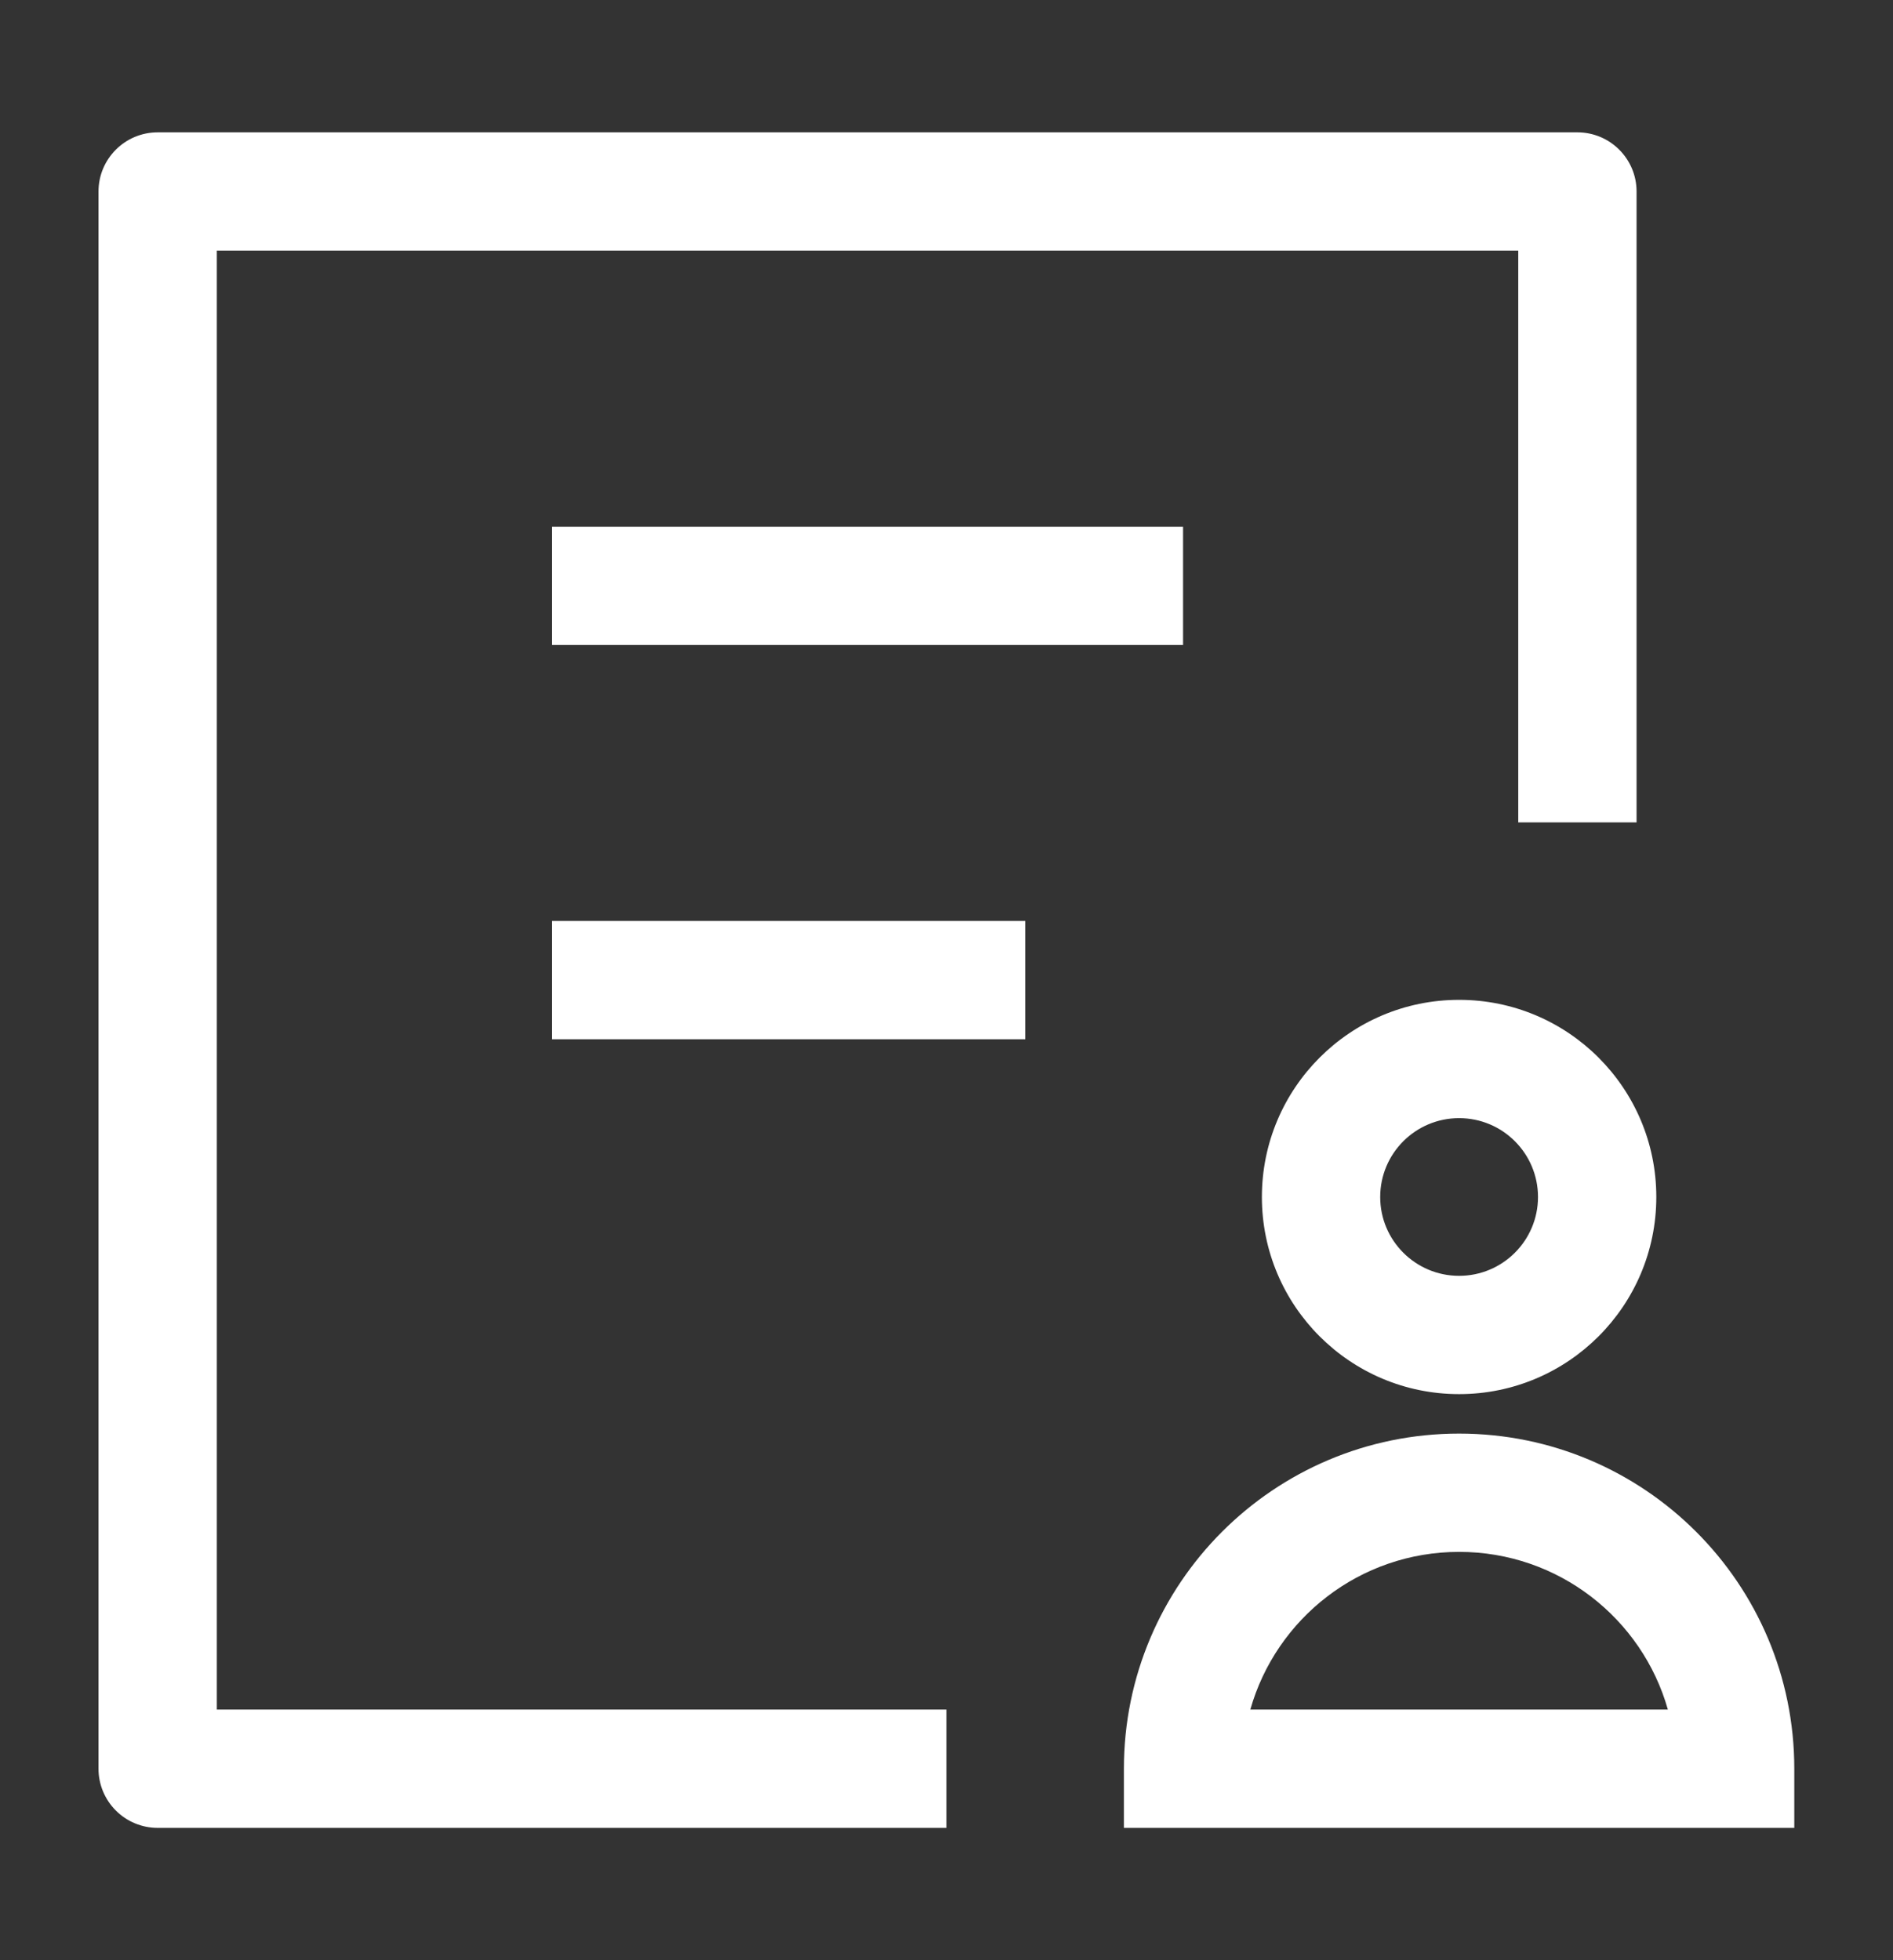 <svg width="28" height="29" viewBox="0 0 28 29" fill="none" xmlns="http://www.w3.org/2000/svg">
<rect x="0" y="0" width="28" height="29" fill="#333333" stroke="none"/>
<path d="M2.332 1.958C1.849 1.958 1.457 2.35 1.457 2.833L1.457 26.167C1.457 26.399 1.549 26.621 1.713 26.785C1.877 26.95 2.1 27.042 2.332 27.042H13.999V25.292H3.207L3.207 3.708H22.457V12.167H24.207V2.833C24.207 2.35 23.815 1.958 23.332 1.958H2.332Z" fill="white"/>
<path d="M8.165 9.542H17.499V7.792H8.165V9.542Z" fill="white"/>
<path d="M15.165 15.375H8.165V13.625H15.165V15.375Z" fill="white"/>
<path fill-rule="evenodd" clip-rule="evenodd" d="M21.582 14.792C19.971 14.792 18.665 16.098 18.665 17.709C18.665 19.319 19.971 20.625 21.582 20.625C23.193 20.625 24.499 19.319 24.499 17.709C24.499 16.098 23.193 14.792 21.582 14.792ZM20.415 17.709C20.415 17.064 20.938 16.542 21.582 16.542C22.226 16.542 22.749 17.064 22.749 17.709C22.749 18.353 22.226 18.875 21.582 18.875C20.938 18.875 20.415 18.353 20.415 17.709Z" fill="white"/>
<path fill-rule="evenodd" clip-rule="evenodd" d="M21.582 21.209C18.844 21.209 16.624 23.428 16.624 26.167V27.042H26.54V26.167C26.54 23.428 24.32 21.209 21.582 21.209ZM21.582 22.959C23.051 22.959 24.289 23.945 24.67 25.292H18.494C18.875 23.945 20.113 22.959 21.582 22.959Z" fill="white"/>
</svg>
